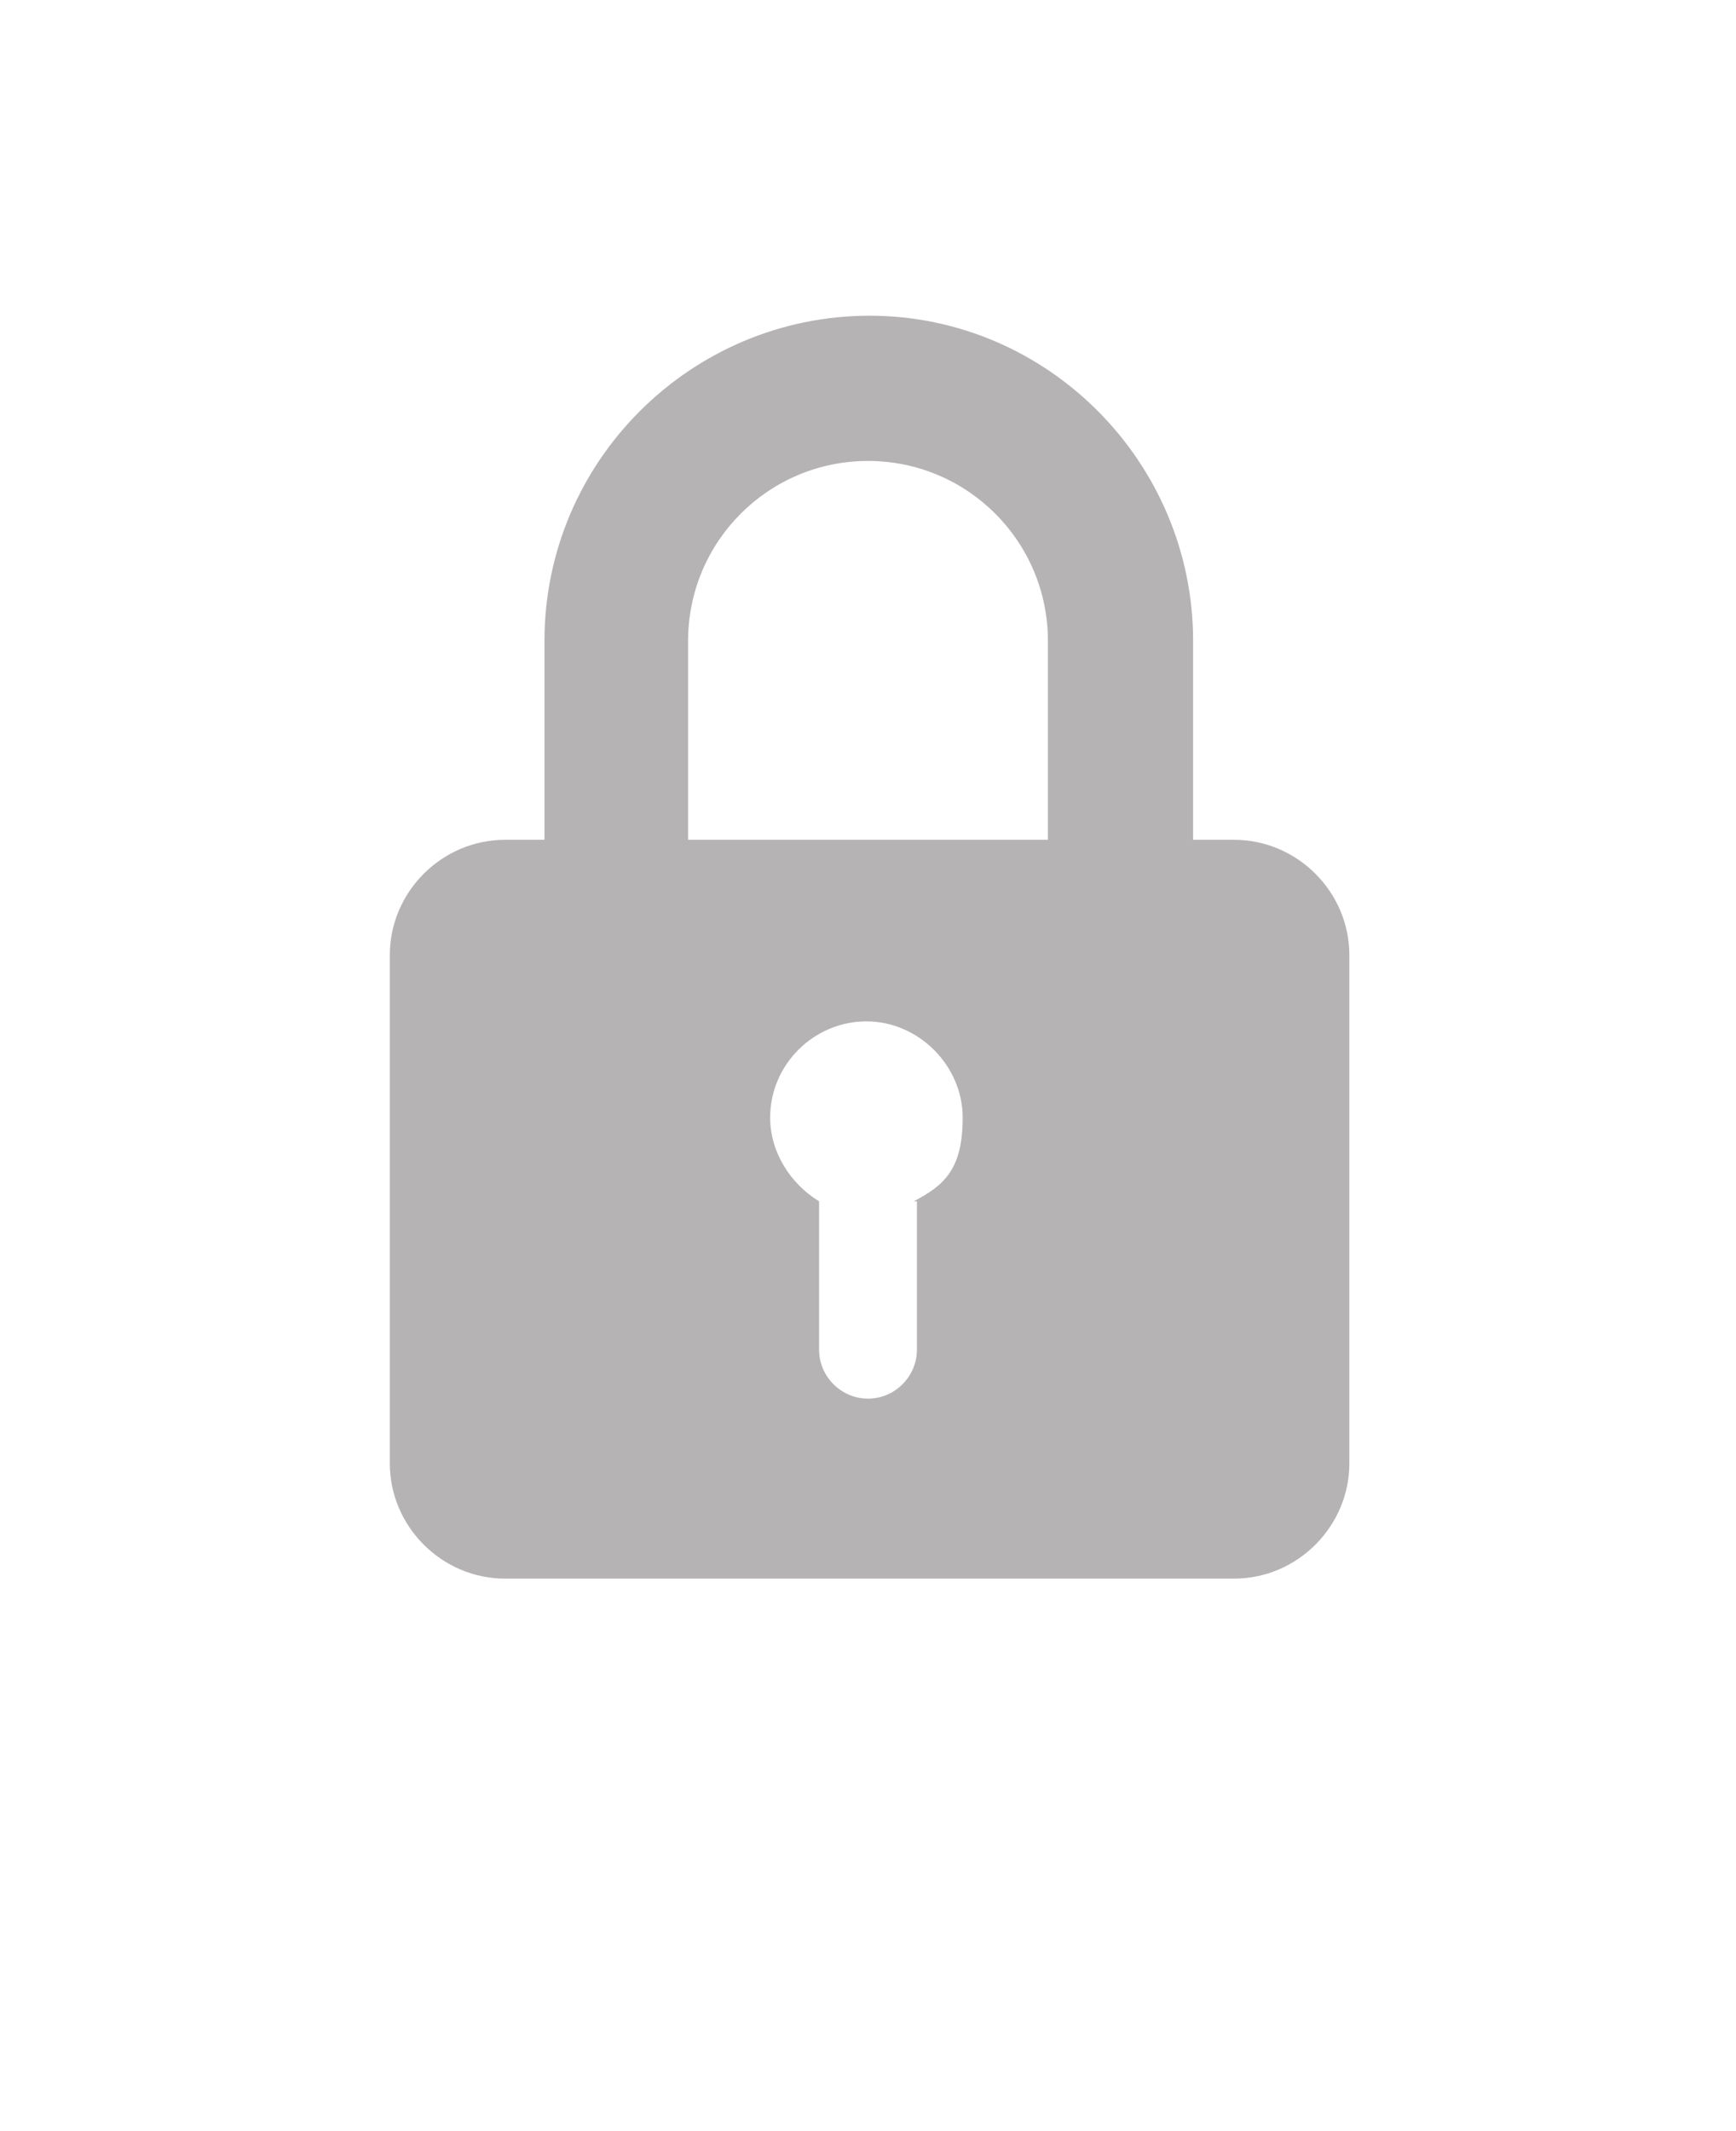<?xml version="1.0" encoding="UTF-8"?>
<svg id="Layer_1" xmlns="http://www.w3.org/2000/svg" version="1.1" viewBox="0 0 110 135">
  <!-- Generator: Adobe Illustrator 29.8.2, SVG Export Plug-In . SVG Version: 2.1.1 Build 3)  -->
  <defs>
    <style>
      .st0 {
        fill: #b5b3b3;
        fill-rule: evenodd;
      }
    </style>
  </defs>
  <path class="st0" d="M78.1,53.2h-2.5v-12.6c0-11.3-9.2-20.6-20.5-20.6s-20.6,9.2-20.6,20.6v12.6h-2.5c-4,0-7.3,3.3-7.3,7.3v32.2c0,4,3.3,7.3,7.3,7.3h46.2c4,0,7.3-3.3,7.3-7.3v-32.2c0-4-3.3-7.3-7.3-7.3h0ZM43.6,40.6c0-6.3,5.1-11.4,11.4-11.4s11.4,5.1,11.4,11.4v12.6h-22.8v-12.6ZM58.1,76.1v9.4c0,1.7-1.4,3.1-3.1,3.1s-3.1-1.4-3.1-3.1v-9.4c-1.8-1.1-3.1-3.1-3.1-5.3,0-3.4,2.8-6.1,6.1-6.1s6.1,2.8,6.1,6.1-1.2,4.3-3.1,5.3Z"/>
</svg>